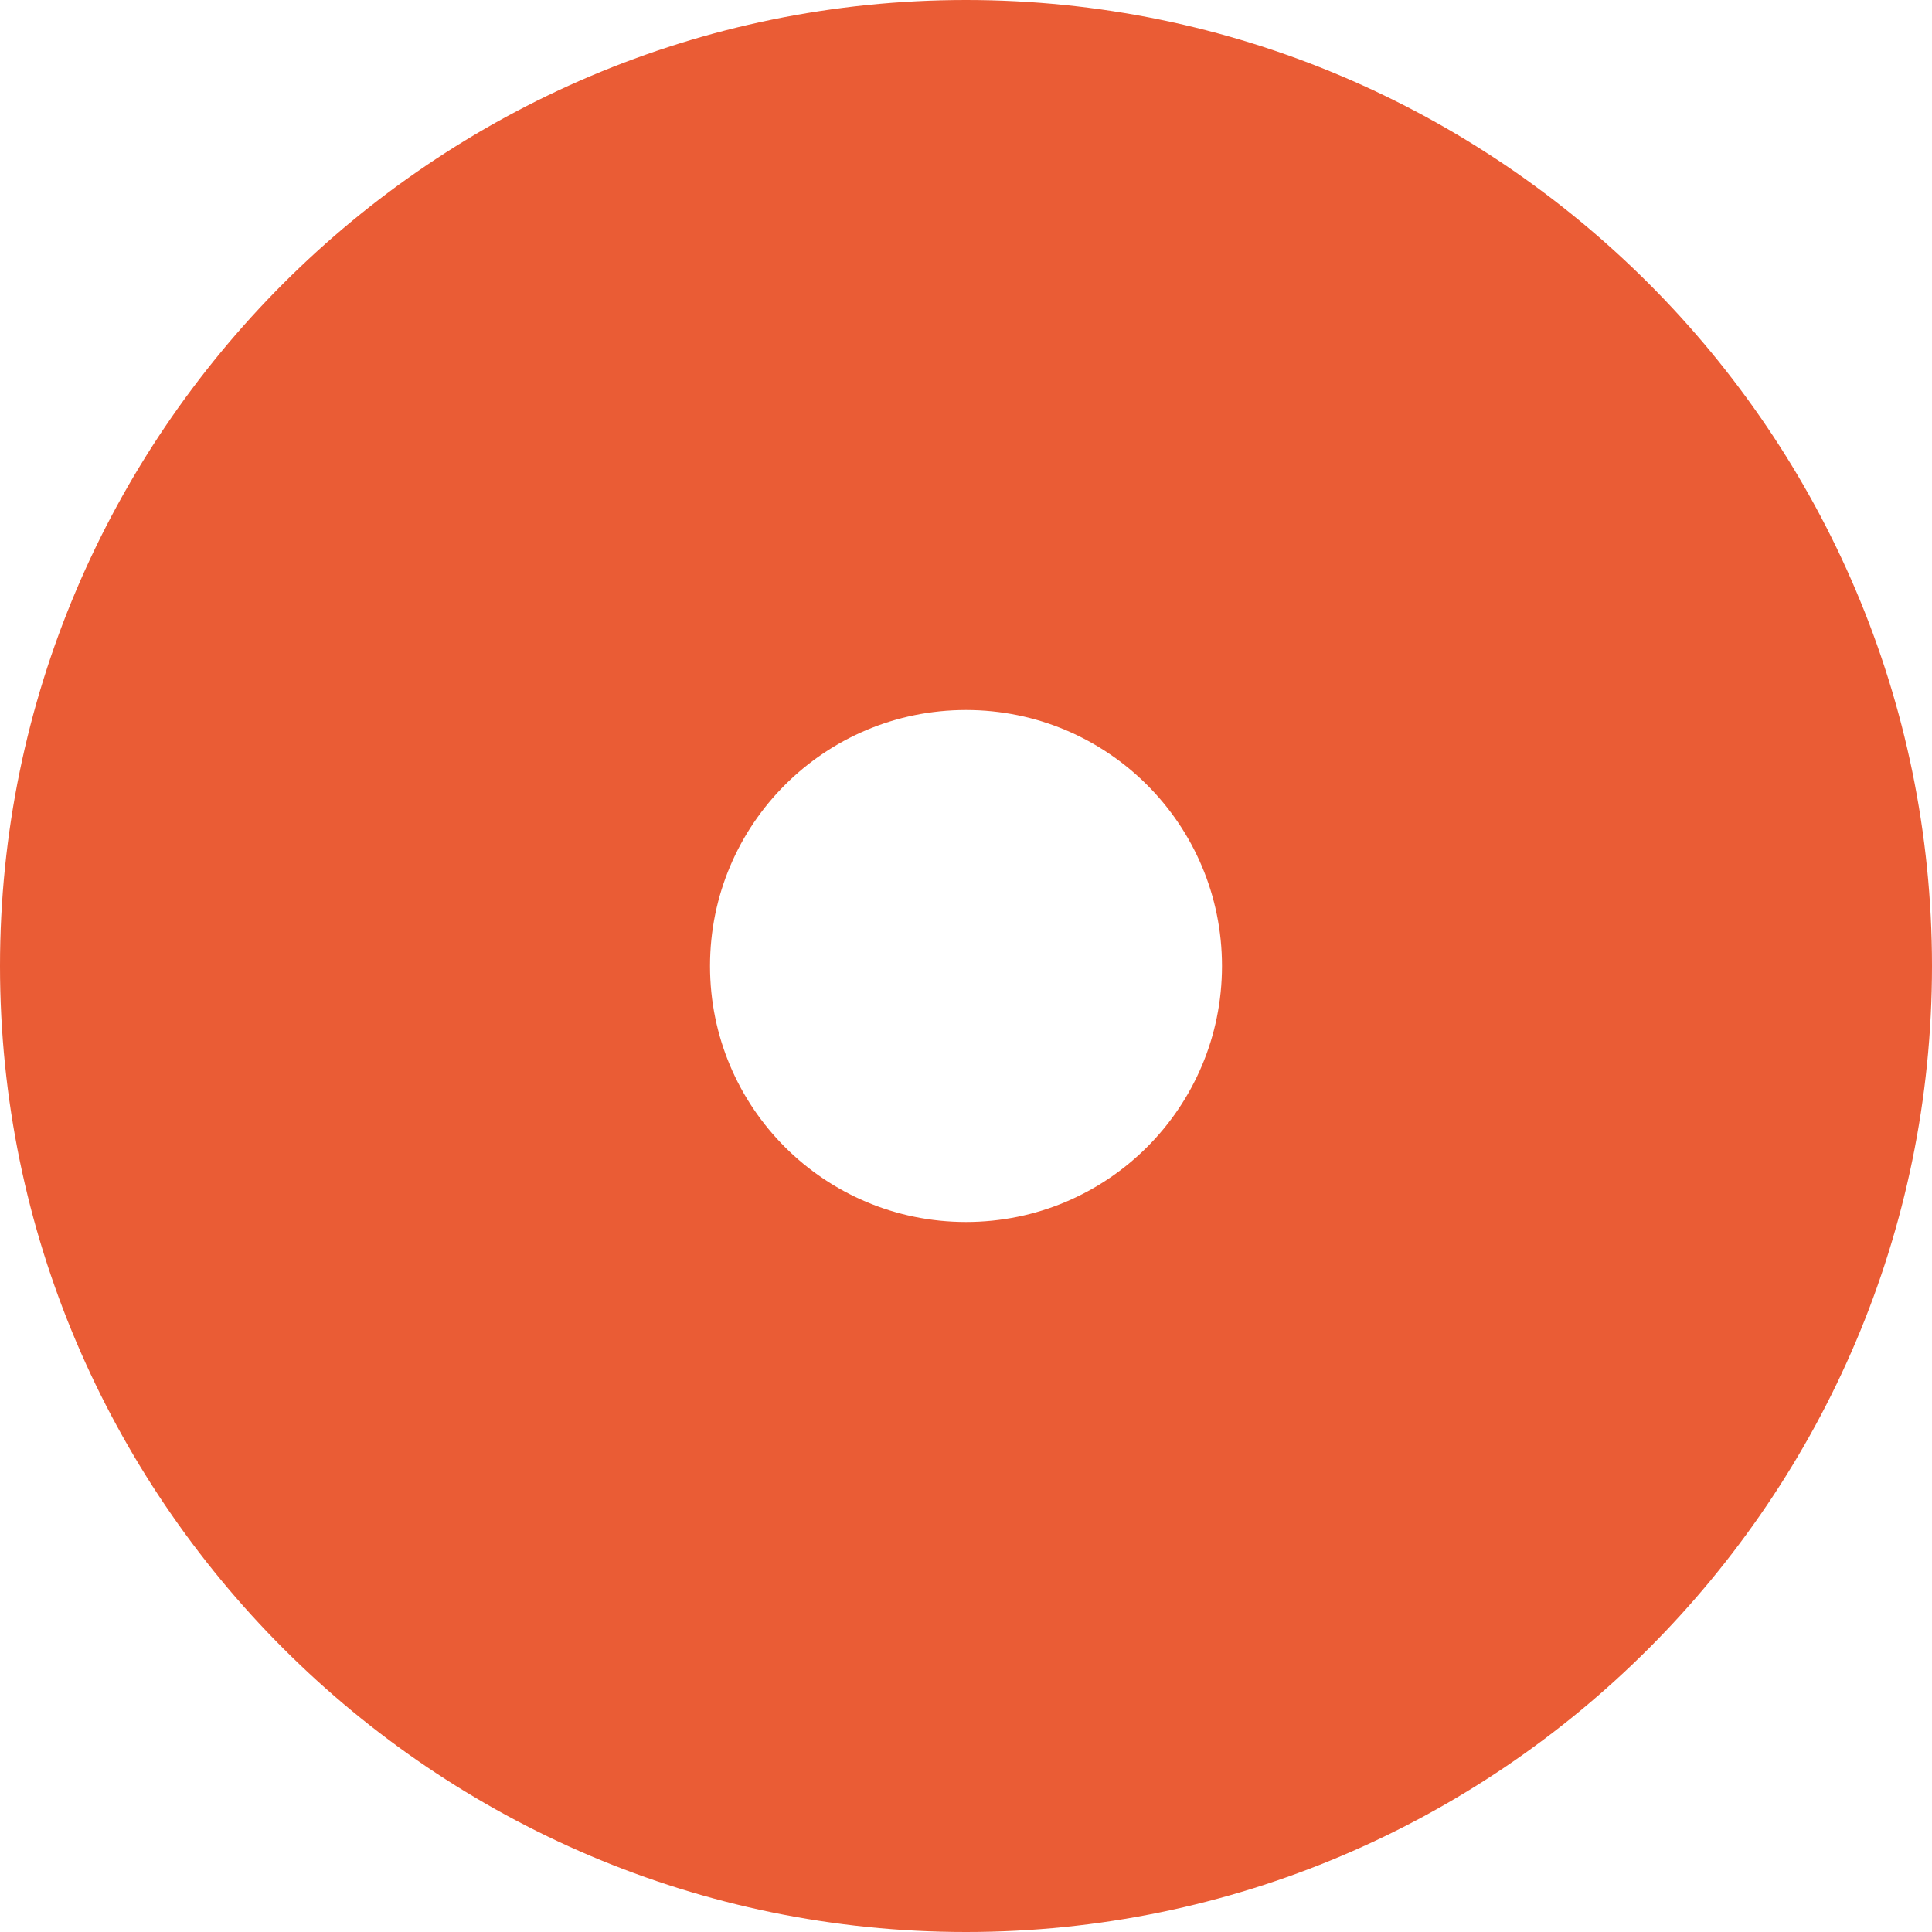 <svg xmlns="http://www.w3.org/2000/svg" version="1.1" xmlns:xlink="http://www.w3.org/1999/xlink" width="400" height="400"><svg id="SvgjsSvg1028" xmlns="http://www.w3.org/2000/svg" xmlns:xlink="http://www.w3.org/1999/xlink" version="1.1" viewBox="0 0 400 400">
  <!-- Generator: Adobe Illustrator 30.0.0, SVG Export Plug-In . SVG Version: 2.1.1 Build 123)  -->
  <defs>
    <style>
      .st0 {
        fill: none;
      }

      .st1 {
        fill: #ea5c35;
      }

      .st2 {
        clip-path: url(#clippath);
      }
    </style>
    <clipPath id="SvgjsClipPath1027">
      <rect class="st0" width="400" height="400"></rect>
    </clipPath>
  </defs>
  <g id="SvgjsG1026">
    <g id="SvgjsG1025">
      <g class="st2">
        <g id="SvgjsG1024">
          <g id="SvgjsG1023">
            <path id="SvgjsPath1022" class="st1" d="M200,253c-29.3,0-53-23.7-53-53h0c0-29.3,23.7-53,53-53h0c29.3,0,53,23.7,53,53h0c0,29.3-23.7,53-53,53h0M200,0C89.8,0,0,89.8,0,200s89.8,200,200,200,200-89.8,200-200S310.2,0,200,0"></path>
          </g>
        </g>
      </g>
    </g>
  </g>
</svg><style>@media (prefers-color-scheme: light) { :root { filter: none; } }
@media (prefers-color-scheme: dark) { :root { filter: none; } }
</style></svg>